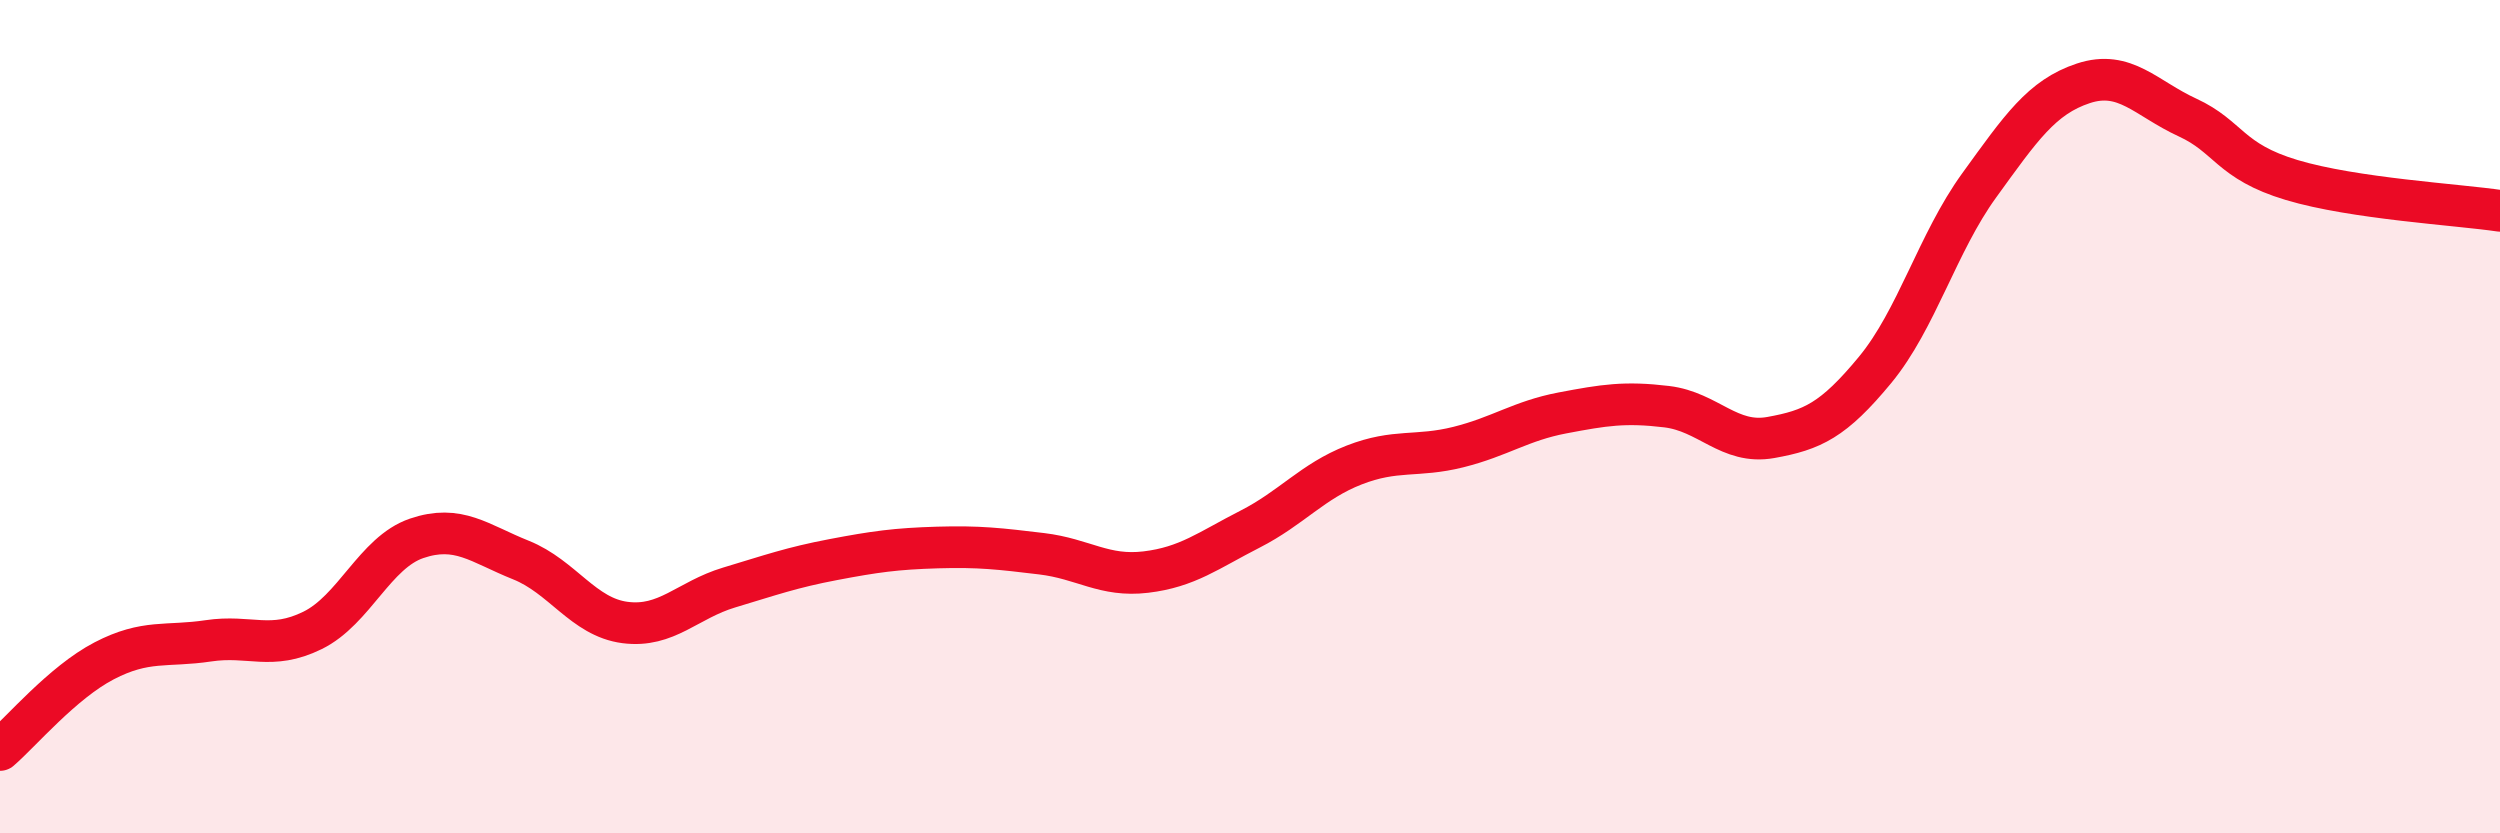 
    <svg width="60" height="20" viewBox="0 0 60 20" xmlns="http://www.w3.org/2000/svg">
      <path
        d="M 0,18 C 0.5,17.57 1.5,16.38 2.5,15.86 C 3.5,15.34 4,15.53 5,15.38 C 6,15.23 6.5,15.62 7.5,15.13 C 8.5,14.64 9,13.26 10,12.92 C 11,12.58 11.5,13.04 12.5,13.44 C 13.5,13.84 14,14.81 15,14.94 C 16,15.07 16.5,14.4 17.5,14.1 C 18.5,13.8 19,13.62 20,13.43 C 21,13.24 21.5,13.17 22.5,13.14 C 23.5,13.11 24,13.17 25,13.29 C 26,13.41 26.5,13.85 27.5,13.73 C 28.5,13.61 29,13.21 30,12.7 C 31,12.19 31.5,11.55 32.5,11.16 C 33.5,10.77 34,10.98 35,10.73 C 36,10.48 36.5,10.1 37.5,9.91 C 38.5,9.72 39,9.64 40,9.76 C 41,9.88 41.5,10.68 42.5,10.5 C 43.5,10.32 44,10.09 45,8.88 C 46,7.67 46.5,5.83 47.5,4.45 C 48.5,3.07 49,2.33 50,2 C 51,1.67 51.5,2.36 52.5,2.82 C 53.5,3.28 53.5,3.87 55,4.32 C 56.5,4.77 59,4.91 60,5.06L60 20L0 20Z"
        fill="#EB0A25"
        opacity="0.1"
        stroke-linecap="round"
        stroke-linejoin="round"
      />
      <path
        d="M 0,18 C 0.5,17.57 1.5,16.38 2.5,15.86 C 3.5,15.34 4,15.53 5,15.38 C 6,15.23 6.5,15.62 7.5,15.13 C 8.5,14.64 9,13.26 10,12.92 C 11,12.58 11.5,13.04 12.5,13.44 C 13.5,13.84 14,14.81 15,14.94 C 16,15.07 16.5,14.4 17.5,14.1 C 18.5,13.8 19,13.62 20,13.43 C 21,13.24 21.5,13.17 22.5,13.14 C 23.5,13.11 24,13.17 25,13.29 C 26,13.41 26.5,13.85 27.5,13.73 C 28.5,13.61 29,13.21 30,12.7 C 31,12.19 31.5,11.55 32.5,11.16 C 33.5,10.77 34,10.98 35,10.73 C 36,10.48 36.5,10.1 37.5,9.91 C 38.5,9.72 39,9.64 40,9.76 C 41,9.88 41.5,10.68 42.5,10.5 C 43.5,10.32 44,10.09 45,8.88 C 46,7.67 46.5,5.83 47.5,4.45 C 48.5,3.07 49,2.33 50,2 C 51,1.67 51.5,2.36 52.5,2.82 C 53.5,3.28 53.5,3.87 55,4.32 C 56.5,4.77 59,4.91 60,5.06"
        stroke="#EB0A25"
        stroke-width="1"
        fill="none"
        stroke-linecap="round"
        stroke-linejoin="round"
      />
    </svg>
  
